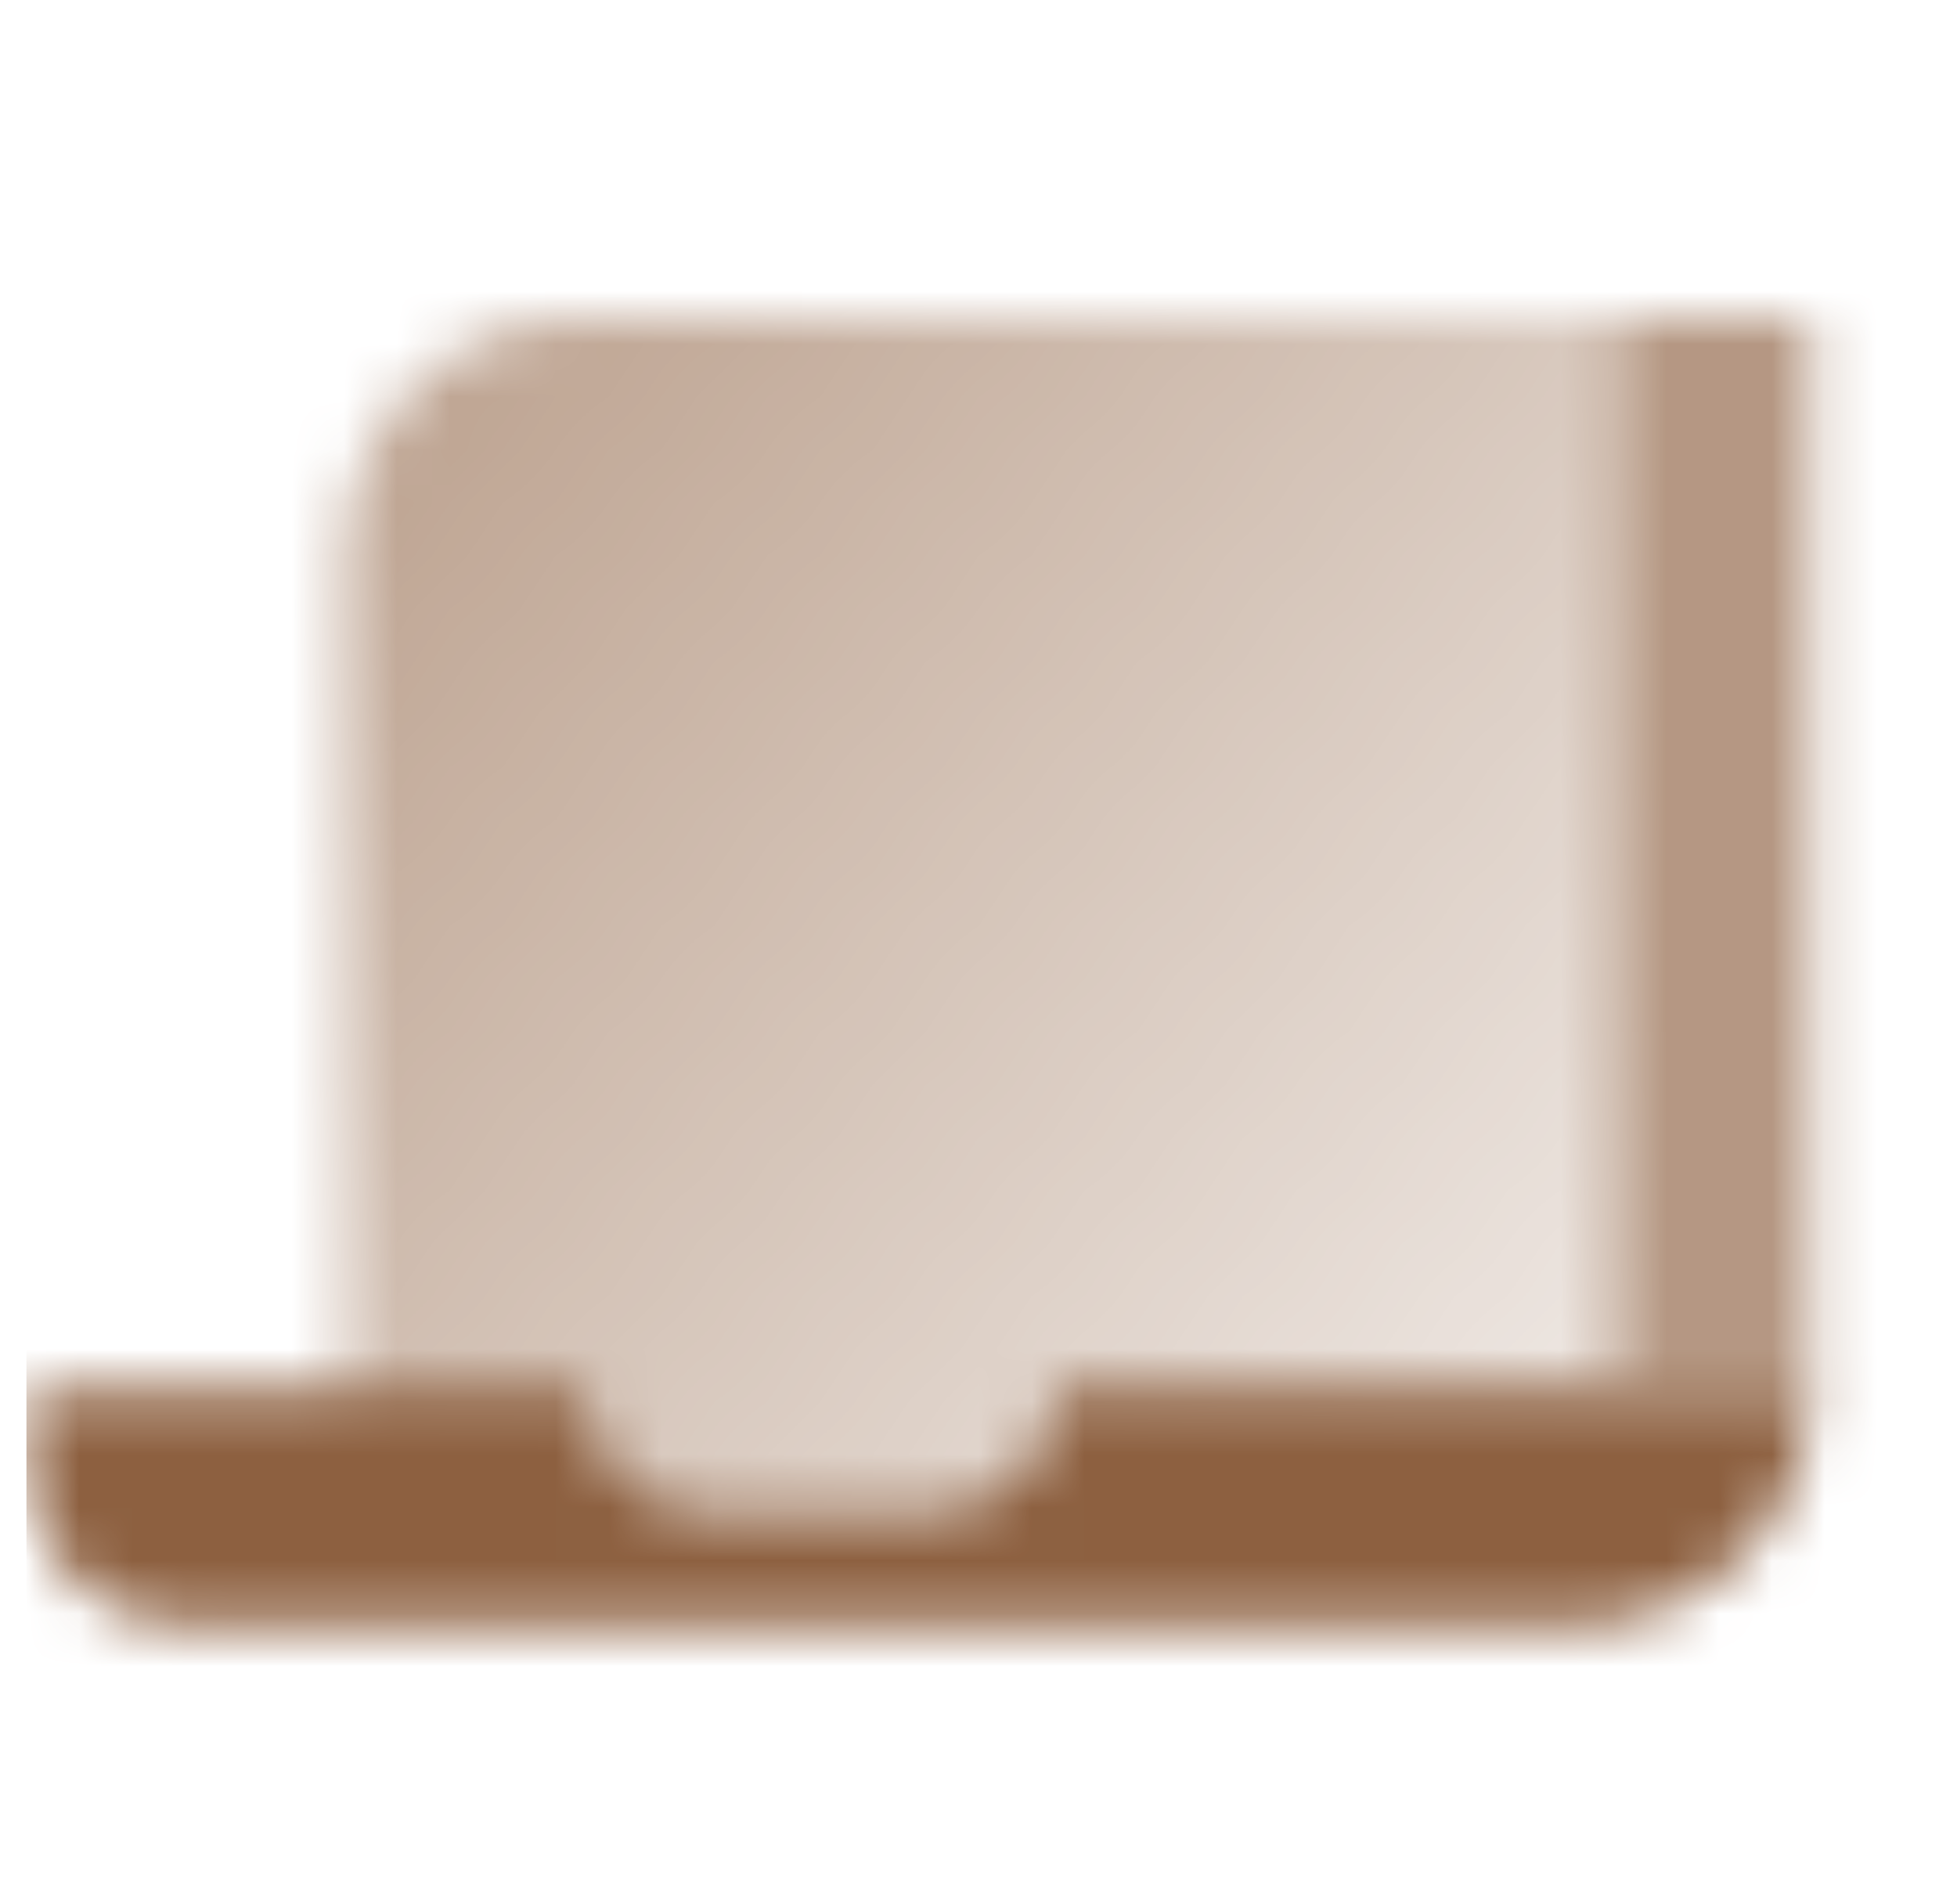<svg width="37" height="36" viewBox="0 0 37 36" fill="none" xmlns="http://www.w3.org/2000/svg">
<mask id="mask0_10003_143" style="mask-type:alpha" maskUnits="userSpaceOnUse" x="0" y="0" width="37" height="36">
<path d="M30.5 6H34.25V26.25H30.5V6Z" fill="black" fill-opacity="0.65"/>
<path d="M6.5 10.5C6.5 8.015 8.515 6 11 6H30.5V28.5H6.5V10.5Z" fill="url(#paint0_linear_10003_143)"/>
<path fill-rule="evenodd" clip-rule="evenodd" d="M11 26.25H0.5V27.75C0.5 29.407 1.843 30.75 3.5 30.75H29.75C32.235 30.75 34.25 28.735 34.25 26.25H20C20 27.493 18.993 28.5 17.75 28.5H13.25C12.007 28.5 11 27.493 11 26.25Z" fill="black"/>
</mask>
<g mask="url(#mask0_10003_143)">
<path d="M0.5 0H36.5V36H0.5V0Z" fill="#8D6040"/>
</g>
<defs>
<linearGradient id="paint0_linear_10003_143" x1="6.5" y1="6" x2="30.5" y2="26.552" gradientUnits="userSpaceOnUse">
<stop stop-opacity="0.6"/>
<stop offset="1" stop-opacity="0.15"/>
</linearGradient>
</defs>
</svg>
